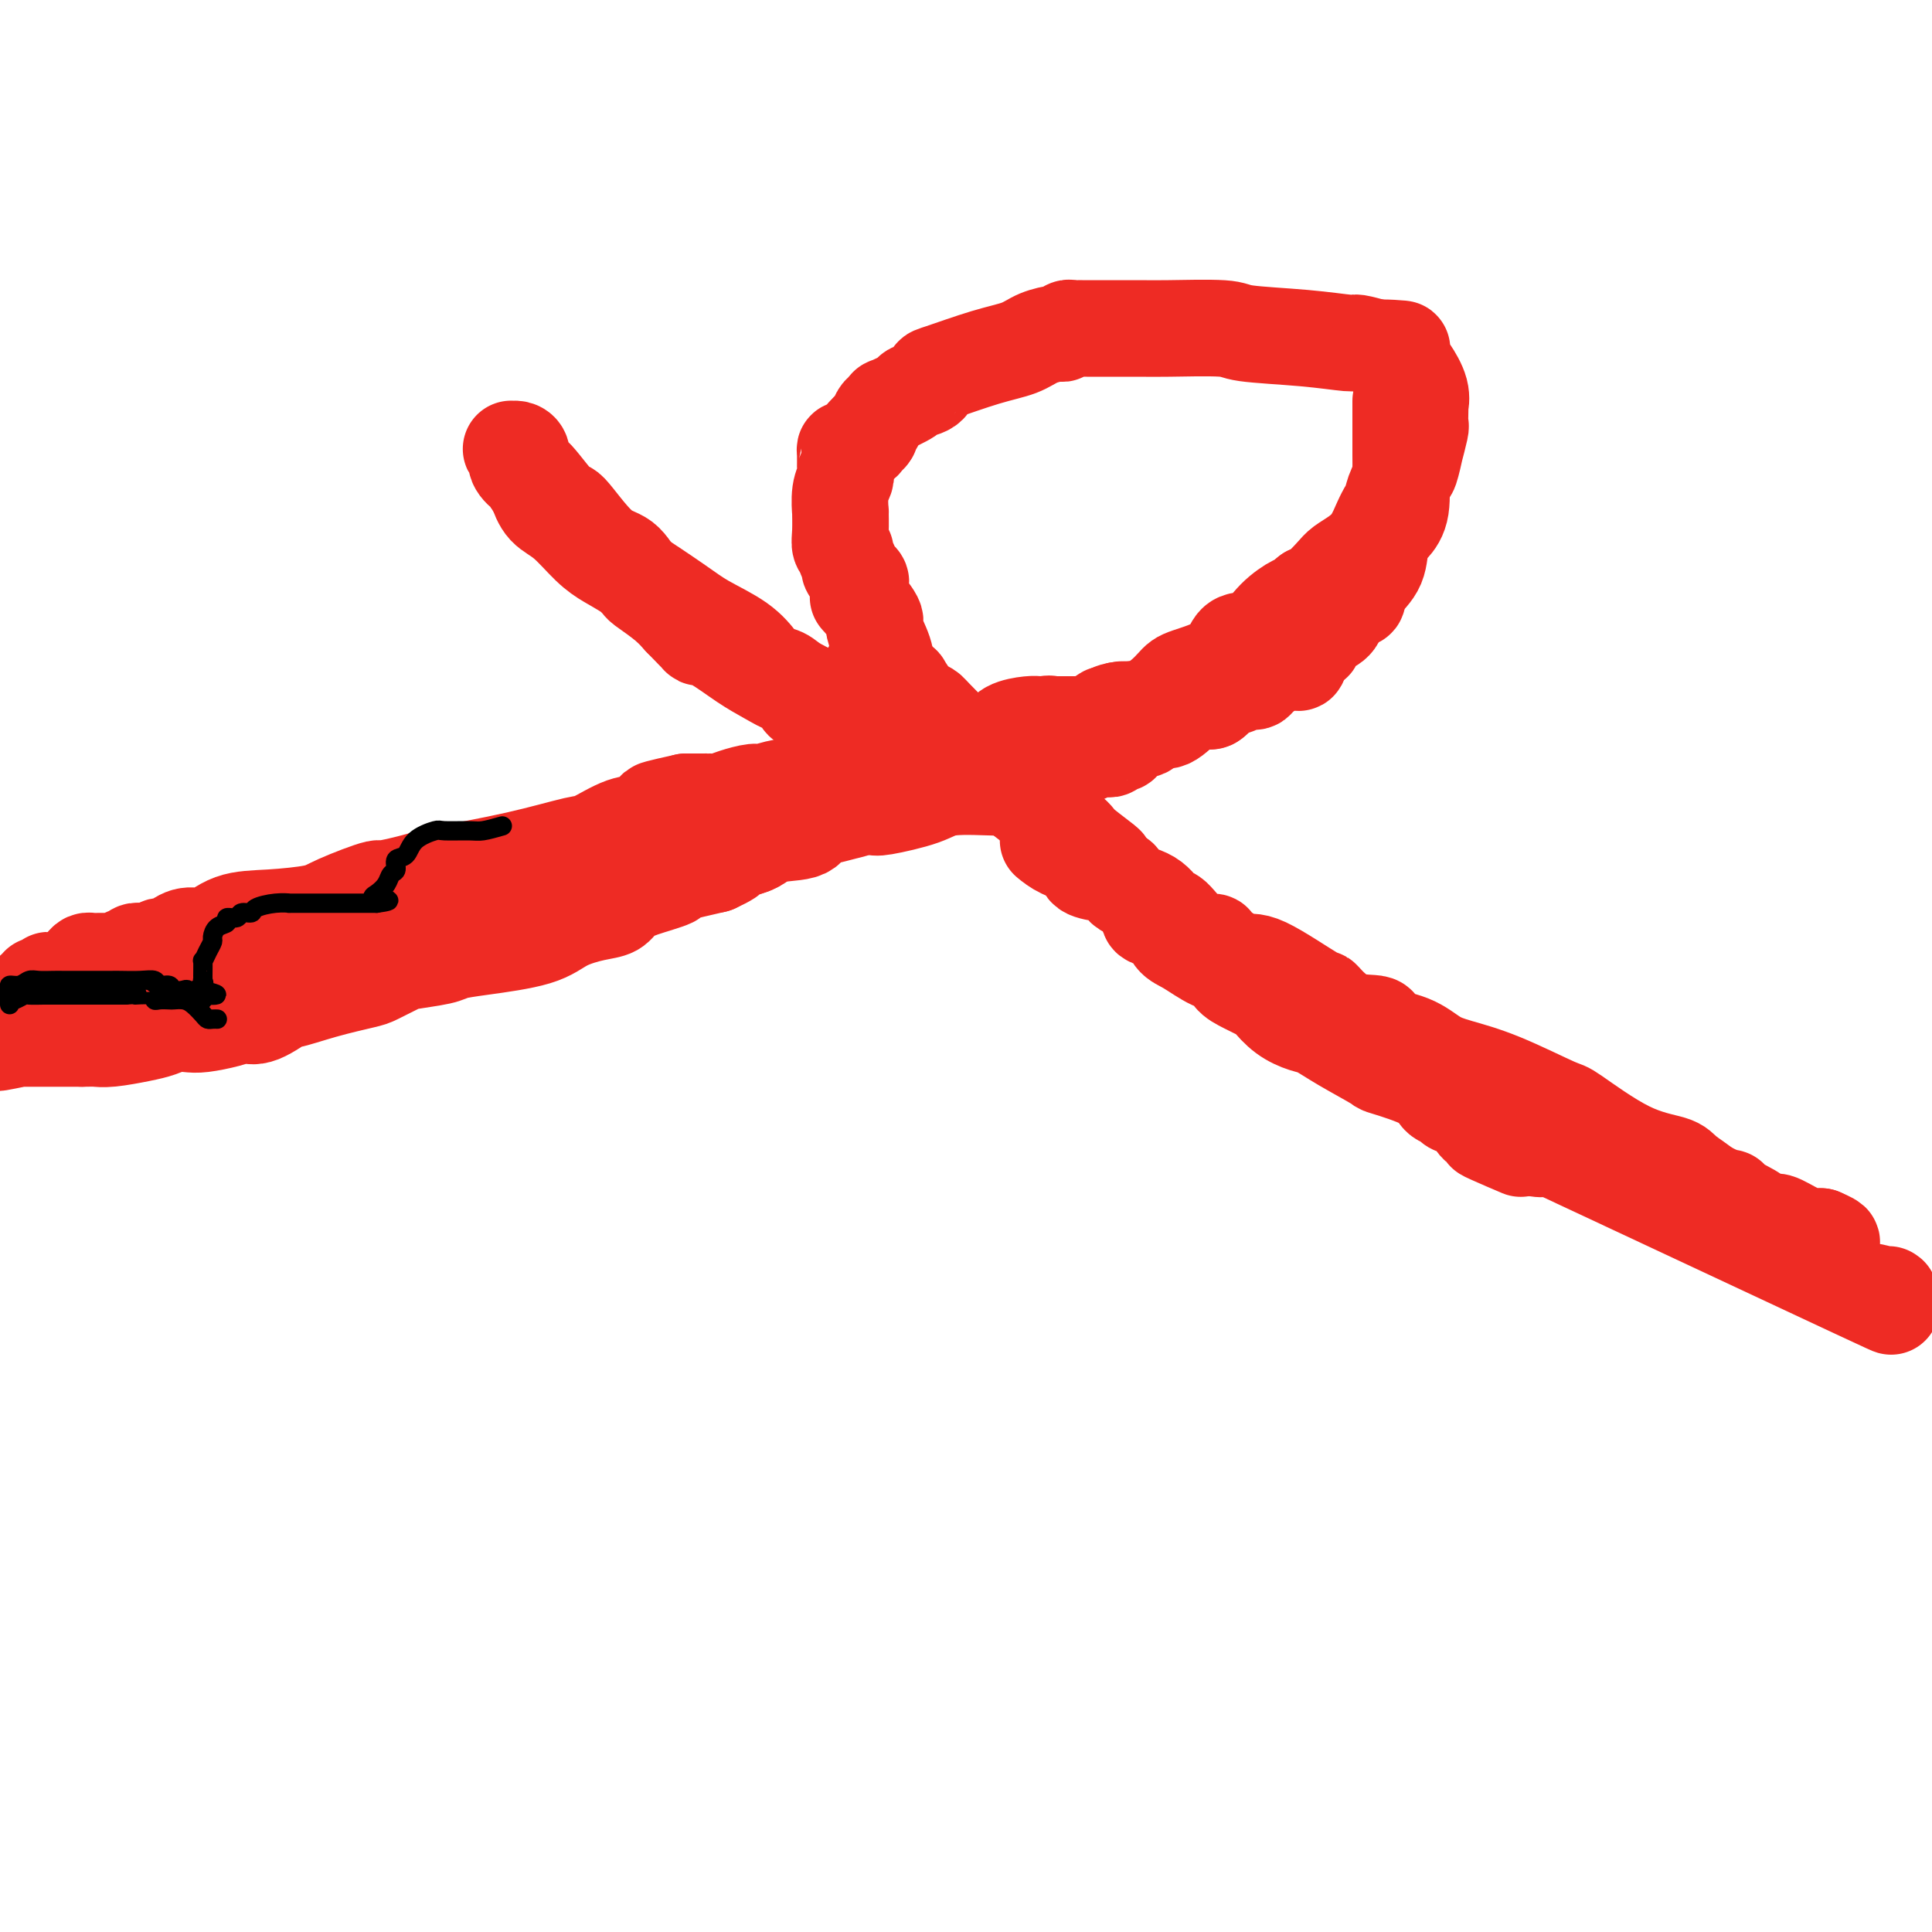 <svg viewBox='0 0 400 400' version='1.1' xmlns='http://www.w3.org/2000/svg' xmlns:xlink='http://www.w3.org/1999/xlink'><g fill='none' stroke='#EE2B24' stroke-width='20' stroke-linecap='round' stroke-linejoin='round'><path d='M391,268c0.325,0.203 0.650,0.406 -1,0c-1.650,-0.406 -5.276,-1.421 -3,0c2.276,1.421 10.456,5.278 -3,-1c-13.456,-6.278 -48.546,-22.690 -62,-29c-13.454,-6.310 -5.273,-2.517 -3,-1c2.273,1.517 -1.364,0.759 -5,0'/><path d='M314,237c-12.207,-4.824 -4.223,-1.385 -1,0c3.223,1.385 1.686,0.714 0,0c-1.686,-0.714 -3.520,-1.473 -4,-2c-0.480,-0.527 0.395,-0.824 0,-1c-0.395,-0.176 -2.060,-0.231 -3,-1c-0.940,-0.769 -1.155,-2.253 -2,-3c-0.845,-0.747 -2.319,-0.758 -3,-1c-0.681,-0.242 -0.569,-0.717 -1,-1c-0.431,-0.283 -1.405,-0.375 -2,-1c-0.595,-0.625 -0.809,-1.782 -3,-3c-2.191,-1.218 -6.357,-2.497 -8,-3c-1.643,-0.503 -0.764,-0.231 -2,-1c-1.236,-0.769 -4.587,-2.581 -7,-4c-2.413,-1.419 -3.887,-2.445 -5,-3c-1.113,-0.555 -1.866,-0.638 -3,-1c-1.134,-0.362 -2.651,-1.003 -4,-2c-1.349,-0.997 -2.531,-2.351 -3,-3c-0.469,-0.649 -0.224,-0.592 -1,-1c-0.776,-0.408 -2.574,-1.282 -4,-2c-1.426,-0.718 -2.479,-1.279 -3,-2c-0.521,-0.721 -0.508,-1.601 -1,-2c-0.492,-0.399 -1.489,-0.316 -3,-1c-1.511,-0.684 -3.538,-2.136 -5,-3c-1.462,-0.864 -2.361,-1.140 -3,-2c-0.639,-0.860 -1.019,-2.305 -2,-3c-0.981,-0.695 -2.562,-0.640 -3,-1c-0.438,-0.360 0.267,-1.135 0,-2c-0.267,-0.865 -1.505,-1.818 -3,-3c-1.495,-1.182 -3.248,-2.591 -5,-4'/><path d='M230,181c-5.499,-4.715 -1.246,-2.002 -1,-2c0.246,0.002 -3.516,-2.706 -5,-4c-1.484,-1.294 -0.692,-1.173 -3,-3c-2.308,-1.827 -7.716,-5.600 -13,-10c-5.284,-4.400 -10.443,-9.425 -13,-12c-2.557,-2.575 -2.513,-2.700 -3,-3c-0.487,-0.300 -1.506,-0.774 -2,-1c-0.494,-0.226 -0.464,-0.204 -1,-1c-0.536,-0.796 -1.639,-2.409 -2,-3c-0.361,-0.591 0.018,-0.159 0,0c-0.018,0.159 -0.434,0.045 -1,0c-0.566,-0.045 -1.283,-0.023 -2,0'/><path d='M184,142c-7.123,-6.183 -1.930,-2.140 0,-1c1.930,1.140 0.597,-0.624 0,-2c-0.597,-1.376 -0.457,-2.364 -1,-4c-0.543,-1.636 -1.767,-3.918 -2,-5c-0.233,-1.082 0.525,-0.962 0,-2c-0.525,-1.038 -2.335,-3.233 -3,-4c-0.665,-0.767 -0.186,-0.108 0,0c0.186,0.108 0.079,-0.337 0,-1c-0.079,-0.663 -0.130,-1.543 0,-2c0.130,-0.457 0.442,-0.490 0,-1c-0.442,-0.510 -1.639,-1.498 -2,-2c-0.361,-0.502 0.114,-0.520 0,-1c-0.114,-0.480 -0.815,-1.423 -1,-2c-0.185,-0.577 0.147,-0.789 0,-1c-0.147,-0.211 -0.772,-0.423 -1,-1c-0.228,-0.577 -0.057,-1.520 0,-3c0.057,-1.480 0.001,-3.497 0,-4c-0.001,-0.503 0.052,0.506 0,0c-0.052,-0.506 -0.210,-2.529 0,-4c0.210,-1.471 0.789,-2.390 1,-3c0.211,-0.610 0.056,-0.910 0,-1c-0.056,-0.090 -0.013,0.029 0,0c0.013,-0.029 -0.004,-0.207 0,-1c0.004,-0.793 0.029,-2.201 0,-3c-0.029,-0.799 -0.114,-0.988 0,-1c0.114,-0.012 0.426,0.154 1,0c0.574,-0.154 1.412,-0.629 2,-1c0.588,-0.371 0.928,-0.638 1,-1c0.072,-0.362 -0.122,-0.818 0,-1c0.122,-0.182 0.561,-0.091 1,0'/><path d='M180,90c0.726,-0.814 0.042,-0.849 0,-1c-0.042,-0.151 0.559,-0.417 1,-1c0.441,-0.583 0.721,-1.483 1,-2c0.279,-0.517 0.555,-0.649 1,-1c0.445,-0.351 1.058,-0.919 1,-1c-0.058,-0.081 -0.786,0.325 0,0c0.786,-0.325 3.086,-1.381 4,-2c0.914,-0.619 0.440,-0.803 1,-1c0.560,-0.197 2.152,-0.409 3,-1c0.848,-0.591 0.953,-1.562 1,-2c0.047,-0.438 0.037,-0.342 2,-1c1.963,-0.658 5.898,-2.070 9,-3c3.102,-0.930 5.370,-1.377 7,-2c1.630,-0.623 2.622,-1.421 4,-2c1.378,-0.579 3.143,-0.940 4,-1c0.857,-0.060 0.807,0.180 1,0c0.193,-0.180 0.629,-0.780 1,-1c0.371,-0.220 0.678,-0.059 1,0c0.322,0.059 0.659,0.016 1,0c0.341,-0.016 0.684,-0.004 1,0c0.316,0.004 0.603,0.000 1,0c0.397,-0.000 0.903,0.003 3,0c2.097,-0.003 5.786,-0.012 8,0c2.214,0.012 2.954,0.046 6,0c3.046,-0.046 8.396,-0.171 11,0c2.604,0.171 2.460,0.637 5,1c2.540,0.363 7.763,0.623 12,1c4.237,0.377 7.487,0.871 9,1c1.513,0.129 1.289,-0.106 2,0c0.711,0.106 2.355,0.553 4,1'/><path d='M285,72c9.924,0.559 3.232,-0.042 1,0c-2.232,0.042 -0.006,0.729 1,1c1.006,0.271 0.790,0.128 1,0c0.210,-0.128 0.844,-0.241 1,0c0.156,0.241 -0.167,0.836 0,1c0.167,0.164 0.823,-0.102 1,0c0.177,0.102 -0.124,0.571 0,1c0.124,0.429 0.674,0.817 1,1c0.326,0.183 0.427,0.160 1,1c0.573,0.840 1.617,2.544 2,4c0.383,1.456 0.104,2.663 0,3c-0.104,0.337 -0.032,-0.195 0,0c0.032,0.195 0.023,1.116 0,2c-0.023,0.884 -0.062,1.730 0,2c0.062,0.270 0.225,-0.035 0,1c-0.225,1.035 -0.838,3.411 -1,4c-0.162,0.589 0.126,-0.607 0,0c-0.126,0.607 -0.665,3.018 -1,4c-0.335,0.982 -0.467,0.535 -1,1c-0.533,0.465 -1.466,1.842 -2,3c-0.534,1.158 -0.670,2.099 -1,3c-0.330,0.901 -0.853,1.764 -1,2c-0.147,0.236 0.084,-0.155 0,0c-0.084,0.155 -0.483,0.855 -1,2c-0.517,1.145 -1.153,2.734 -2,4c-0.847,1.266 -1.904,2.209 -3,3c-1.096,0.791 -2.232,1.428 -3,2c-0.768,0.572 -1.168,1.077 -2,2c-0.832,0.923 -2.095,2.264 -3,3c-0.905,0.736 -1.453,0.868 -2,1'/><path d='M271,123c-2.497,2.037 -2.239,1.630 -3,2c-0.761,0.370 -2.540,1.517 -4,3c-1.460,1.483 -2.602,3.301 -4,4c-1.398,0.699 -3.053,0.278 -4,1c-0.947,0.722 -1.184,2.585 -3,4c-1.816,1.415 -5.209,2.381 -7,3c-1.791,0.619 -1.981,0.890 -3,2c-1.019,1.110 -2.869,3.058 -5,4c-2.131,0.942 -4.545,0.878 -6,1c-1.455,0.122 -1.951,0.432 -3,1c-1.049,0.568 -2.652,1.396 -4,2c-1.348,0.604 -2.441,0.984 -3,1c-0.559,0.016 -0.582,-0.332 -1,0c-0.418,0.332 -1.229,1.343 -2,2c-0.771,0.657 -1.502,0.961 -2,1c-0.498,0.039 -0.762,-0.185 -1,0c-0.238,0.185 -0.449,0.781 -1,1c-0.551,0.219 -1.443,0.063 -2,0c-0.557,-0.063 -0.778,-0.031 -1,0'/><path d='M212,155c-4.157,1.388 -1.550,0.357 -1,0c0.550,-0.357 -0.956,-0.040 -2,0c-1.044,0.040 -1.626,-0.196 -2,0c-0.374,0.196 -0.539,0.822 -1,1c-0.461,0.178 -1.218,-0.094 -2,0c-0.782,0.094 -1.588,0.554 -2,1c-0.412,0.446 -0.430,0.878 -1,1c-0.570,0.122 -1.694,-0.067 -4,1c-2.306,1.067 -5.795,3.390 -8,4c-2.205,0.610 -3.127,-0.491 -5,0c-1.873,0.491 -4.697,2.576 -8,4c-3.303,1.424 -7.086,2.187 -9,3c-1.914,0.813 -1.961,1.677 -3,2c-1.039,0.323 -3.071,0.106 -7,1c-3.929,0.894 -9.755,2.900 -13,4c-3.245,1.100 -3.909,1.295 -7,2c-3.091,0.705 -8.610,1.921 -15,4c-6.390,2.079 -13.652,5.021 -17,6c-3.348,0.979 -2.783,-0.004 -6,1c-3.217,1.004 -10.218,3.996 -17,6c-6.782,2.004 -13.347,3.020 -17,4c-3.653,0.980 -4.395,1.923 -7,3c-2.605,1.077 -7.073,2.288 -11,3c-3.927,0.712 -7.312,0.927 -9,1c-1.688,0.073 -1.680,0.005 -4,1c-2.320,0.995 -6.970,3.054 -11,4c-4.030,0.946 -7.441,0.779 -10,1c-2.559,0.221 -4.266,0.829 -5,1c-0.734,0.171 -0.495,-0.094 -1,0c-0.505,0.094 -1.752,0.547 -3,1'/><path d='M4,215c-8.827,1.856 -3.894,0.497 -2,0c1.894,-0.497 0.748,-0.133 0,0c-0.748,0.133 -1.098,0.036 -1,0c0.098,-0.036 0.643,-0.010 1,0c0.357,0.010 0.526,0.003 1,0c0.474,-0.003 1.254,-0.001 2,0c0.746,0.001 1.457,0.000 2,0c0.543,-0.000 0.919,-0.000 2,0c1.081,0.000 2.867,0.000 4,0c1.133,-0.000 1.613,-0.000 2,0c0.387,0.000 0.682,0.000 1,0c0.318,-0.000 0.659,-0.000 1,0'/><path d='M17,215c3.055,-0.013 2.694,-0.046 3,0c0.306,0.046 1.279,0.170 3,0c1.721,-0.170 4.191,-0.633 6,-1c1.809,-0.367 2.956,-0.637 4,-1c1.044,-0.363 1.986,-0.819 3,-1c1.014,-0.181 2.102,-0.088 3,0c0.898,0.088 1.606,0.170 3,0c1.394,-0.170 3.475,-0.593 5,-1c1.525,-0.407 2.495,-0.797 3,-1c0.505,-0.203 0.547,-0.218 1,0c0.453,0.218 1.319,0.668 3,0c1.681,-0.668 4.177,-2.454 5,-3c0.823,-0.546 -0.029,0.148 1,0c1.029,-0.148 3.938,-1.139 7,-2c3.062,-0.861 6.277,-1.593 8,-2c1.723,-0.407 1.954,-0.490 3,-1c1.046,-0.510 2.906,-1.445 4,-2c1.094,-0.555 1.422,-0.728 3,-1c1.578,-0.272 4.405,-0.643 6,-1c1.595,-0.357 1.959,-0.701 3,-1c1.041,-0.299 2.758,-0.551 6,-1c3.242,-0.449 8.009,-1.093 11,-2c2.991,-0.907 4.208,-2.077 6,-3c1.792,-0.923 4.160,-1.599 6,-2c1.840,-0.401 3.153,-0.526 4,-1c0.847,-0.474 1.230,-1.295 2,-2c0.770,-0.705 1.928,-1.292 4,-2c2.072,-0.708 5.058,-1.537 6,-2c0.942,-0.463 -0.159,-0.561 1,-1c1.159,-0.439 4.580,-1.220 8,-2'/><path d='M148,179c5.835,-2.676 1.924,-1.868 2,-2c0.076,-0.132 4.140,-1.206 6,-2c1.860,-0.794 1.518,-1.308 3,-2c1.482,-0.692 4.789,-1.562 6,-2c1.211,-0.438 0.328,-0.443 1,-1c0.672,-0.557 2.900,-1.666 4,-2c1.100,-0.334 1.073,0.106 1,0c-0.073,-0.106 -0.191,-0.759 0,-1c0.191,-0.241 0.691,-0.070 1,0c0.309,0.070 0.429,0.039 2,0c1.571,-0.039 4.594,-0.087 6,0c1.406,0.087 1.194,0.310 3,0c1.806,-0.310 5.630,-1.151 8,-2c2.370,-0.849 3.286,-1.705 6,-2c2.714,-0.295 7.227,-0.029 9,0c1.773,0.029 0.805,-0.178 2,-1c1.195,-0.822 4.552,-2.260 7,-3c2.448,-0.740 3.985,-0.783 5,-1c1.015,-0.217 1.507,-0.609 2,-1'/><path d='M222,157c2.661,-1.150 1.312,-1.026 1,-1c-0.312,0.026 0.413,-0.046 1,0c0.587,0.046 1.036,0.209 1,0c-0.036,-0.209 -0.557,-0.792 0,-1c0.557,-0.208 2.191,-0.041 3,0c0.809,0.041 0.793,-0.043 1,0c0.207,0.043 0.637,0.214 1,0c0.363,-0.214 0.661,-0.814 1,-1c0.339,-0.186 0.721,0.042 1,0c0.279,-0.042 0.456,-0.354 1,-1c0.544,-0.646 1.454,-1.628 2,-2c0.546,-0.372 0.729,-0.135 1,0c0.271,0.135 0.630,0.170 1,0c0.370,-0.170 0.751,-0.543 1,-1c0.249,-0.457 0.366,-0.996 1,-1c0.634,-0.004 1.785,0.528 3,0c1.215,-0.528 2.494,-2.117 4,-3c1.506,-0.883 3.240,-1.060 4,-1c0.760,0.060 0.546,0.356 1,0c0.454,-0.356 1.575,-1.363 2,-2c0.425,-0.637 0.153,-0.902 0,-1c-0.153,-0.098 -0.187,-0.028 0,0c0.187,0.028 0.593,0.014 1,0'/><path d='M254,142c5.207,-2.332 2.224,-0.663 1,0c-1.224,0.663 -0.689,0.318 0,0c0.689,-0.318 1.532,-0.611 2,-1c0.468,-0.389 0.560,-0.874 1,-1c0.440,-0.126 1.226,0.106 2,0c0.774,-0.106 1.536,-0.550 2,-1c0.464,-0.450 0.630,-0.905 1,-1c0.370,-0.095 0.943,0.170 1,0c0.057,-0.170 -0.401,-0.776 0,-1c0.401,-0.224 1.663,-0.067 2,0c0.337,0.067 -0.249,0.043 0,0c0.249,-0.043 1.334,-0.106 2,0c0.666,0.106 0.913,0.382 1,0c0.087,-0.382 0.013,-1.423 0,-2c-0.013,-0.577 0.035,-0.689 0,-1c-0.035,-0.311 -0.154,-0.819 0,-1c0.154,-0.181 0.581,-0.033 1,0c0.419,0.033 0.829,-0.048 1,0c0.171,0.048 0.102,0.224 0,0c-0.102,-0.224 -0.238,-0.849 0,-1c0.238,-0.151 0.848,0.171 1,0c0.152,-0.171 -0.156,-0.834 0,-1c0.156,-0.166 0.777,0.165 1,0c0.223,-0.165 0.050,-0.828 0,-1c-0.050,-0.172 0.025,0.146 0,0c-0.025,-0.146 -0.150,-0.756 0,-1c0.150,-0.244 0.575,-0.122 1,0'/><path d='M274,129c1.238,-1.421 1.834,-0.972 2,-1c0.166,-0.028 -0.096,-0.533 0,-1c0.096,-0.467 0.550,-0.896 1,-1c0.450,-0.104 0.895,0.117 1,0c0.105,-0.117 -0.129,-0.571 0,-1c0.129,-0.429 0.623,-0.833 1,-1c0.377,-0.167 0.637,-0.096 1,0c0.363,0.096 0.828,0.218 1,0c0.172,-0.218 0.049,-0.777 0,-1c-0.049,-0.223 -0.025,-0.112 0,0'/><path d='M290,83c-0.000,0.503 -0.000,1.006 0,2c0.000,0.994 0.000,2.478 0,3c-0.000,0.522 -0.000,0.082 0,1c0.000,0.918 0.002,3.193 0,4c-0.002,0.807 -0.006,0.145 0,1c0.006,0.855 0.023,3.227 0,4c-0.023,0.773 -0.084,-0.054 0,1c0.084,1.054 0.314,3.990 0,6c-0.314,2.010 -1.172,3.096 -2,4c-0.828,0.904 -1.626,1.628 -2,3c-0.374,1.372 -0.324,3.393 -1,5c-0.676,1.607 -2.077,2.801 -3,4c-0.923,1.199 -1.368,2.404 -2,3c-0.632,0.596 -1.451,0.584 -2,1c-0.549,0.416 -0.828,1.259 -1,2c-0.172,0.741 -0.235,1.381 -1,2c-0.765,0.619 -2.230,1.217 -3,2c-0.770,0.783 -0.843,1.750 -1,2c-0.157,0.250 -0.398,-0.217 -1,0c-0.602,0.217 -1.566,1.117 -3,2c-1.434,0.883 -3.339,1.747 -4,2c-0.661,0.253 -0.078,-0.105 0,0c0.078,0.105 -0.350,0.673 -1,1c-0.650,0.327 -1.523,0.414 -2,1c-0.477,0.586 -0.557,1.673 -1,2c-0.443,0.327 -1.249,-0.106 -2,0c-0.751,0.106 -1.449,0.750 -2,1c-0.551,0.250 -0.956,0.106 -1,0c-0.044,-0.106 0.273,-0.173 0,0c-0.273,0.173 -1.137,0.587 -2,1'/><path d='M253,143c-3.297,1.421 -2.541,-0.025 -2,0c0.541,0.025 0.865,1.522 0,2c-0.865,0.478 -2.920,-0.064 -4,0c-1.080,0.064 -1.185,0.735 -2,1c-0.815,0.265 -2.340,0.124 -3,0c-0.660,-0.124 -0.455,-0.230 -1,0c-0.545,0.230 -1.842,0.797 -3,1c-1.158,0.203 -2.178,0.040 -3,0c-0.822,-0.040 -1.444,0.041 -2,0c-0.556,-0.041 -1.044,-0.204 -1,0c0.044,0.204 0.622,0.777 0,1c-0.622,0.223 -2.443,0.098 -3,0c-0.557,-0.098 0.149,-0.170 0,0c-0.149,0.170 -1.153,0.581 -2,1c-0.847,0.419 -1.536,0.844 -2,1c-0.464,0.156 -0.703,0.042 -1,0c-0.297,-0.042 -0.653,-0.011 -1,0c-0.347,0.011 -0.684,0.003 -1,0c-0.316,-0.003 -0.610,-0.001 -1,0c-0.390,0.001 -0.874,0.000 -1,0c-0.126,-0.000 0.107,-0.000 0,0c-0.107,0.000 -0.553,0.000 -1,0'/><path d='M219,150c-5.664,1.084 -2.823,0.292 -2,0c0.823,-0.292 -0.370,-0.086 -1,0c-0.630,0.086 -0.697,0.050 -1,0c-0.303,-0.050 -0.843,-0.116 -2,0c-1.157,0.116 -2.933,0.413 -4,1c-1.067,0.587 -1.425,1.466 -2,2c-0.575,0.534 -1.366,0.725 -3,1c-1.634,0.275 -4.110,0.634 -5,1c-0.890,0.366 -0.192,0.737 -1,1c-0.808,0.263 -3.121,0.417 -6,1c-2.879,0.583 -6.325,1.596 -8,2c-1.675,0.404 -1.581,0.198 -2,0c-0.419,-0.198 -1.353,-0.389 -3,0c-1.647,0.389 -4.009,1.358 -5,2c-0.991,0.642 -0.613,0.955 -1,1c-0.387,0.045 -1.540,-0.180 -3,0c-1.460,0.180 -3.229,0.766 -4,1c-0.771,0.234 -0.545,0.118 -1,0c-0.455,-0.118 -1.592,-0.238 -3,0c-1.408,0.238 -3.088,0.834 -4,1c-0.912,0.166 -1.055,-0.099 -2,0c-0.945,0.099 -2.691,0.562 -4,1c-1.309,0.438 -2.182,0.849 -3,1c-0.818,0.151 -1.581,0.040 -2,0c-0.419,-0.040 -0.494,-0.011 -1,0c-0.506,0.011 -1.444,0.003 -2,0c-0.556,-0.003 -0.730,-0.001 -1,0c-0.270,0.001 -0.635,0.000 -1,0'/><path d='M142,166c-12.020,2.633 -3.570,1.214 -1,1c2.570,-0.214 -0.740,0.777 -2,1c-1.260,0.223 -0.470,-0.321 -1,0c-0.530,0.321 -2.380,1.506 -4,2c-1.620,0.494 -3.012,0.297 -5,1c-1.988,0.703 -4.574,2.307 -6,3c-1.426,0.693 -1.691,0.474 -4,1c-2.309,0.526 -6.660,1.795 -12,3c-5.340,1.205 -11.669,2.344 -15,3c-3.331,0.656 -3.666,0.828 -4,1'/><path d='M88,182c-10.183,2.775 -8.641,1.711 -10,2c-1.359,0.289 -5.617,1.931 -8,3c-2.383,1.069 -2.889,1.565 -5,2c-2.111,0.435 -5.828,0.808 -9,1c-3.172,0.192 -5.799,0.202 -8,1c-2.201,0.798 -3.976,2.382 -5,3c-1.024,0.618 -1.296,0.270 -2,0c-0.704,-0.270 -1.838,-0.461 -3,0c-1.162,0.461 -2.352,1.574 -3,2c-0.648,0.426 -0.756,0.167 -1,0c-0.244,-0.167 -0.625,-0.241 -1,0c-0.375,0.241 -0.745,0.795 -1,1c-0.255,0.205 -0.397,0.059 -1,0c-0.603,-0.059 -1.667,-0.031 -2,0c-0.333,0.031 0.066,0.065 0,0c-0.066,-0.065 -0.597,-0.228 -1,0c-0.403,0.228 -0.680,0.846 -1,1c-0.320,0.154 -0.685,-0.155 -1,0c-0.315,0.155 -0.581,0.773 -1,1c-0.419,0.227 -0.991,0.061 -1,0c-0.009,-0.061 0.544,-0.017 0,0c-0.544,0.017 -2.187,0.007 -3,0c-0.813,-0.007 -0.798,-0.010 -1,0c-0.202,0.010 -0.621,0.034 -1,0c-0.379,-0.034 -0.717,-0.124 -1,0c-0.283,0.124 -0.509,0.464 -1,1c-0.491,0.536 -1.245,1.268 -2,2'/><path d='M15,202c-11.925,3.316 -5.238,1.605 -3,1c2.238,-0.605 0.027,-0.106 -1,0c-1.027,0.106 -0.869,-0.182 -1,0c-0.131,0.182 -0.550,0.833 -1,1c-0.450,0.167 -0.930,-0.151 -1,0c-0.070,0.151 0.272,0.770 0,1c-0.272,0.230 -1.156,0.073 -1,0c0.156,-0.073 1.354,-0.060 2,0c0.646,0.060 0.742,0.167 6,0c5.258,-0.167 15.677,-0.609 21,-1c5.323,-0.391 5.548,-0.732 8,-1c2.452,-0.268 7.130,-0.463 10,-1c2.870,-0.537 3.930,-1.416 5,-2c1.070,-0.584 2.149,-0.872 3,-1c0.851,-0.128 1.472,-0.095 2,0c0.528,0.095 0.962,0.250 2,0c1.038,-0.250 2.682,-0.907 4,-1c1.318,-0.093 2.312,0.377 3,0c0.688,-0.377 1.070,-1.602 2,-2c0.930,-0.398 2.409,0.029 3,0c0.591,-0.029 0.296,-0.515 0,-1'/><path d='M78,195c4.521,-1.312 3.825,-1.091 4,-1c0.175,0.091 1.221,0.053 2,0c0.779,-0.053 1.291,-0.122 2,0c0.709,0.122 1.616,0.435 2,0c0.384,-0.435 0.244,-1.619 1,-2c0.756,-0.381 2.409,0.041 3,0c0.591,-0.041 0.119,-0.546 1,-1c0.881,-0.454 3.113,-0.858 4,-1c0.887,-0.142 0.429,-0.022 1,0c0.571,0.022 2.172,-0.053 3,0c0.828,0.053 0.884,0.235 2,0c1.116,-0.235 3.292,-0.886 4,-1c0.708,-0.114 -0.051,0.307 1,0c1.051,-0.307 3.914,-1.344 6,-2c2.086,-0.656 3.396,-0.931 4,-1c0.604,-0.069 0.503,0.067 1,0c0.497,-0.067 1.592,-0.339 3,-1c1.408,-0.661 3.127,-1.711 4,-2c0.873,-0.289 0.899,0.183 3,0c2.101,-0.183 6.277,-1.023 10,-2c3.723,-0.977 6.994,-2.092 9,-3c2.006,-0.908 2.745,-1.609 4,-2c1.255,-0.391 3.024,-0.472 4,-1c0.976,-0.528 1.160,-1.504 3,-2c1.840,-0.496 5.335,-0.513 7,-1c1.665,-0.487 1.499,-1.444 2,-2c0.501,-0.556 1.670,-0.713 3,-1c1.330,-0.287 2.820,-0.706 4,-1c1.180,-0.294 2.048,-0.464 3,-1c0.952,-0.536 1.986,-1.439 3,-2c1.014,-0.561 2.007,-0.781 3,-1'/><path d='M184,164c7.280,-2.868 2.980,-1.537 2,-1c-0.980,0.537 1.358,0.280 3,0c1.642,-0.280 2.587,-0.583 3,-1c0.413,-0.417 0.295,-0.948 1,-1c0.705,-0.052 2.234,0.376 3,0c0.766,-0.376 0.768,-1.554 1,-2c0.232,-0.446 0.692,-0.158 1,0c0.308,0.158 0.464,0.187 1,0c0.536,-0.187 1.454,-0.590 2,-1c0.546,-0.410 0.721,-0.828 1,-1c0.279,-0.172 0.662,-0.098 1,0c0.338,0.098 0.629,0.219 1,0c0.371,-0.219 0.820,-0.777 1,-1c0.180,-0.223 0.090,-0.112 0,0'/><path d='M217,174c0.819,0.673 1.639,1.345 3,2c1.361,0.655 3.264,1.292 4,2c0.736,0.708 0.304,1.487 1,2c0.696,0.513 2.518,0.762 4,1c1.482,0.238 2.622,0.466 3,1c0.378,0.534 -0.007,1.372 1,2c1.007,0.628 3.406,1.044 5,2c1.594,0.956 2.384,2.453 3,3c0.616,0.547 1.057,0.144 2,1c0.943,0.856 2.387,2.969 4,4c1.613,1.031 3.393,0.978 4,1c0.607,0.022 0.040,0.117 1,1c0.960,0.883 3.447,2.552 5,3c1.553,0.448 2.173,-0.327 5,1c2.827,1.327 7.863,4.754 10,6c2.137,1.246 1.376,0.311 2,1c0.624,0.689 2.634,3.003 5,4c2.366,0.997 5.088,0.675 6,1c0.912,0.325 0.015,1.295 1,2c0.985,0.705 3.851,1.146 6,2c2.149,0.854 3.580,2.121 5,3c1.420,0.879 2.830,1.369 5,2c2.170,0.631 5.100,1.401 9,3c3.900,1.599 8.772,4.027 11,5c2.228,0.973 1.814,0.492 4,2c2.186,1.508 6.974,5.007 11,7c4.026,1.993 7.292,2.482 9,3c1.708,0.518 1.860,1.067 3,2c1.140,0.933 3.268,2.251 4,3c0.732,0.749 0.066,0.928 0,1c-0.066,0.072 0.467,0.036 1,0'/><path d='M354,247c16.829,8.216 5.402,2.256 1,0c-4.402,-2.256 -1.779,-0.806 0,0c1.779,0.806 2.715,0.970 3,1c0.285,0.030 -0.081,-0.075 0,0c0.081,0.075 0.611,0.330 1,1c0.389,0.670 0.638,1.755 1,2c0.362,0.245 0.836,-0.351 2,0c1.164,0.351 3.019,1.649 4,2c0.981,0.351 1.089,-0.246 2,0c0.911,0.246 2.626,1.334 4,2c1.374,0.666 2.408,0.910 3,1c0.592,0.090 0.740,0.026 1,0c0.260,-0.026 0.630,-0.013 1,0'/><path d='M377,256c3.800,1.622 1.800,1.178 1,1c-0.800,-0.178 -0.400,-0.089 0,0'/><path d='M216,157c-0.475,-0.000 -0.950,-0.000 -1,0c-0.050,0.000 0.326,0.001 0,0c-0.326,-0.001 -1.353,-0.004 -2,0c-0.647,0.004 -0.914,0.016 -1,0c-0.086,-0.016 0.010,-0.061 -1,0c-1.010,0.061 -3.127,0.227 -4,0c-0.873,-0.227 -0.504,-0.846 -1,-1c-0.496,-0.154 -1.858,0.158 -3,0c-1.142,-0.158 -2.065,-0.787 -3,-1c-0.935,-0.213 -1.881,-0.010 -3,0c-1.119,0.010 -2.409,-0.172 -4,-1c-1.591,-0.828 -3.482,-2.300 -5,-3c-1.518,-0.700 -2.662,-0.628 -4,-1c-1.338,-0.372 -2.871,-1.189 -5,-2c-2.129,-0.811 -4.853,-1.617 -6,-2c-1.147,-0.383 -0.715,-0.342 -2,-1c-1.285,-0.658 -4.287,-2.016 -6,-3c-1.713,-0.984 -2.138,-1.593 -3,-2c-0.862,-0.407 -2.161,-0.612 -3,-1c-0.839,-0.388 -1.217,-0.957 -2,-2c-0.783,-1.043 -1.969,-2.558 -4,-4c-2.031,-1.442 -4.905,-2.810 -7,-4c-2.095,-1.190 -3.410,-2.202 -6,-4c-2.590,-1.798 -6.455,-4.381 -9,-6c-2.545,-1.619 -3.770,-2.274 -5,-3c-1.230,-0.726 -2.464,-1.525 -4,-3c-1.536,-1.475 -3.375,-3.628 -5,-5c-1.625,-1.372 -3.036,-1.963 -4,-3c-0.964,-1.037 -1.482,-2.518 -2,-4'/><path d='M111,101c-1.863,-2.263 -1.020,-1.919 -1,-2c0.020,-0.081 -0.782,-0.586 -1,-1c-0.218,-0.414 0.148,-0.738 0,-1c-0.148,-0.262 -0.811,-0.463 -1,-1c-0.189,-0.537 0.097,-1.409 0,-2c-0.097,-0.591 -0.578,-0.899 -1,-1c-0.422,-0.101 -0.786,0.006 -1,0c-0.214,-0.006 -0.279,-0.123 0,0c0.279,0.123 0.902,0.487 1,1c0.098,0.513 -0.329,1.175 0,2c0.329,0.825 1.413,1.815 2,2c0.587,0.185 0.677,-0.434 2,1c1.323,1.434 3.877,4.920 5,6c1.123,1.080 0.813,-0.245 2,1c1.187,1.245 3.872,5.060 6,7c2.128,1.940 3.700,2.003 5,3c1.300,0.997 2.328,2.927 3,4c0.672,1.073 0.989,1.289 2,2c1.011,0.711 2.718,1.917 4,3c1.282,1.083 2.141,2.041 3,3'/><path d='M141,128c5.219,5.381 1.767,1.833 1,1c-0.767,-0.833 1.151,1.050 2,2c0.849,0.950 0.631,0.967 1,1c0.369,0.033 1.326,0.083 3,1c1.674,0.917 4.063,2.702 6,4c1.937,1.298 3.420,2.109 5,3c1.580,0.891 3.257,1.864 4,2c0.743,0.136 0.552,-0.563 1,0c0.448,0.563 1.533,2.390 2,3c0.467,0.610 0.314,0.004 1,0c0.686,-0.004 2.209,0.595 3,1c0.791,0.405 0.850,0.616 1,1c0.150,0.384 0.392,0.942 1,1c0.608,0.058 1.581,-0.383 2,0c0.419,0.383 0.284,1.591 1,2c0.716,0.409 2.283,0.018 3,0c0.717,-0.018 0.584,0.335 1,1c0.416,0.665 1.381,1.641 2,2c0.619,0.359 0.891,0.103 1,0c0.109,-0.103 0.054,-0.051 0,0'/></g>
<g fill='none' stroke='#000000' stroke-width='4' stroke-linecap='round' stroke-linejoin='round'><path d='M2,208c0.015,-0.415 0.029,-0.829 0,-1c-0.029,-0.171 -0.102,-0.098 0,0c0.102,0.098 0.380,0.223 1,0c0.620,-0.223 1.580,-0.792 2,-1c0.420,-0.208 0.298,-0.056 1,0c0.702,0.056 2.229,0.015 3,0c0.771,-0.015 0.787,-0.004 1,0c0.213,0.004 0.624,0.001 1,0c0.376,-0.001 0.717,-0.000 1,0c0.283,0.000 0.510,0.000 1,0c0.490,-0.000 1.245,-0.000 2,0c0.755,0.000 1.511,0.000 2,0c0.489,-0.000 0.712,-0.000 1,0c0.288,0.000 0.640,0.000 1,0c0.360,-0.000 0.729,-0.000 1,0c0.271,0.000 0.444,0.000 1,0c0.556,-0.000 1.496,-0.000 2,0c0.504,0.000 0.573,0.000 1,0c0.427,-0.000 1.214,-0.000 2,0'/><path d='M26,206c3.998,-0.293 1.992,-0.026 2,0c0.008,0.026 2.029,-0.189 3,0c0.971,0.189 0.893,0.782 1,1c0.107,0.218 0.398,0.060 1,0c0.602,-0.060 1.513,-0.024 2,0c0.487,0.024 0.550,0.035 1,0c0.450,-0.035 1.286,-0.114 2,0c0.714,0.114 1.305,0.423 2,1c0.695,0.577 1.493,1.423 2,2c0.507,0.577 0.724,0.887 1,1c0.276,0.113 0.613,0.030 1,0c0.387,-0.030 0.825,-0.009 1,0c0.175,0.009 0.088,0.004 0,0'/><path d='M-1,206c-0.049,-0.022 -0.098,-0.043 0,0c0.098,0.043 0.344,0.151 1,0c0.656,-0.151 1.722,-0.562 2,-1c0.278,-0.438 -0.231,-0.902 0,-1c0.231,-0.098 1.203,0.170 2,0c0.797,-0.170 1.418,-0.778 2,-1c0.582,-0.222 1.123,-0.060 2,0c0.877,0.060 2.089,0.016 3,0c0.911,-0.016 1.522,-0.004 2,0c0.478,0.004 0.822,0.001 2,0c1.178,-0.001 3.189,0.000 4,0c0.811,-0.000 0.420,-0.001 1,0c0.580,0.001 2.129,0.004 3,0c0.871,-0.004 1.064,-0.016 2,0c0.936,0.016 2.617,0.061 4,0c1.383,-0.061 2.469,-0.226 3,0c0.531,0.226 0.509,0.844 1,1c0.491,0.156 1.497,-0.150 2,0c0.503,0.150 0.503,0.757 1,1c0.497,0.243 1.492,0.121 2,0c0.508,-0.121 0.528,-0.242 1,0c0.472,0.242 1.394,0.847 2,1c0.606,0.153 0.894,-0.144 1,0c0.106,0.144 0.028,0.731 0,1c-0.028,0.269 -0.008,0.220 0,0c0.008,-0.220 0.004,-0.610 0,-1'/><path d='M42,206c5.569,0.282 1.492,-0.514 0,-1c-1.492,-0.486 -0.400,-0.664 0,-1c0.400,-0.336 0.106,-0.831 0,-1c-0.106,-0.169 -0.026,-0.012 0,0c0.026,0.012 -0.003,-0.119 0,-1c0.003,-0.881 0.039,-2.511 0,-3c-0.039,-0.489 -0.152,0.163 0,0c0.152,-0.163 0.571,-1.143 1,-2c0.429,-0.857 0.870,-1.593 1,-2c0.130,-0.407 -0.049,-0.486 0,-1c0.049,-0.514 0.327,-1.462 1,-2c0.673,-0.538 1.743,-0.665 2,-1c0.257,-0.335 -0.298,-0.877 0,-1c0.298,-0.123 1.451,0.174 2,0c0.549,-0.174 0.495,-0.817 1,-1c0.505,-0.183 1.567,0.095 2,0c0.433,-0.095 0.235,-0.561 1,-1c0.765,-0.439 2.493,-0.850 4,-1c1.507,-0.150 2.793,-0.040 3,0c0.207,0.040 -0.666,0.011 0,0c0.666,-0.011 2.872,-0.003 4,0c1.128,0.003 1.177,0.001 2,0c0.823,-0.001 2.420,-0.000 3,0c0.580,0.000 0.144,0.000 1,0c0.856,-0.000 3.004,-0.000 4,0c0.996,0.000 0.842,0.000 1,0c0.158,-0.000 0.630,-0.000 1,0c0.370,0.000 0.638,0.000 1,0c0.362,-0.000 0.818,-0.000 1,0c0.182,0.000 0.091,0.000 0,0'/><path d='M78,187c4.825,-0.654 1.388,-0.790 0,-1c-1.388,-0.210 -0.728,-0.494 0,-1c0.728,-0.506 1.522,-1.233 2,-2c0.478,-0.767 0.640,-1.574 1,-2c0.360,-0.426 0.920,-0.472 1,-1c0.080,-0.528 -0.319,-1.539 0,-2c0.319,-0.461 1.356,-0.372 2,-1c0.644,-0.628 0.895,-1.971 2,-3c1.105,-1.029 3.064,-1.743 4,-2c0.936,-0.257 0.849,-0.059 2,0c1.151,0.059 3.541,-0.023 5,0c1.459,0.023 1.988,0.149 3,0c1.012,-0.149 2.506,-0.575 4,-1'/></g>
</svg>